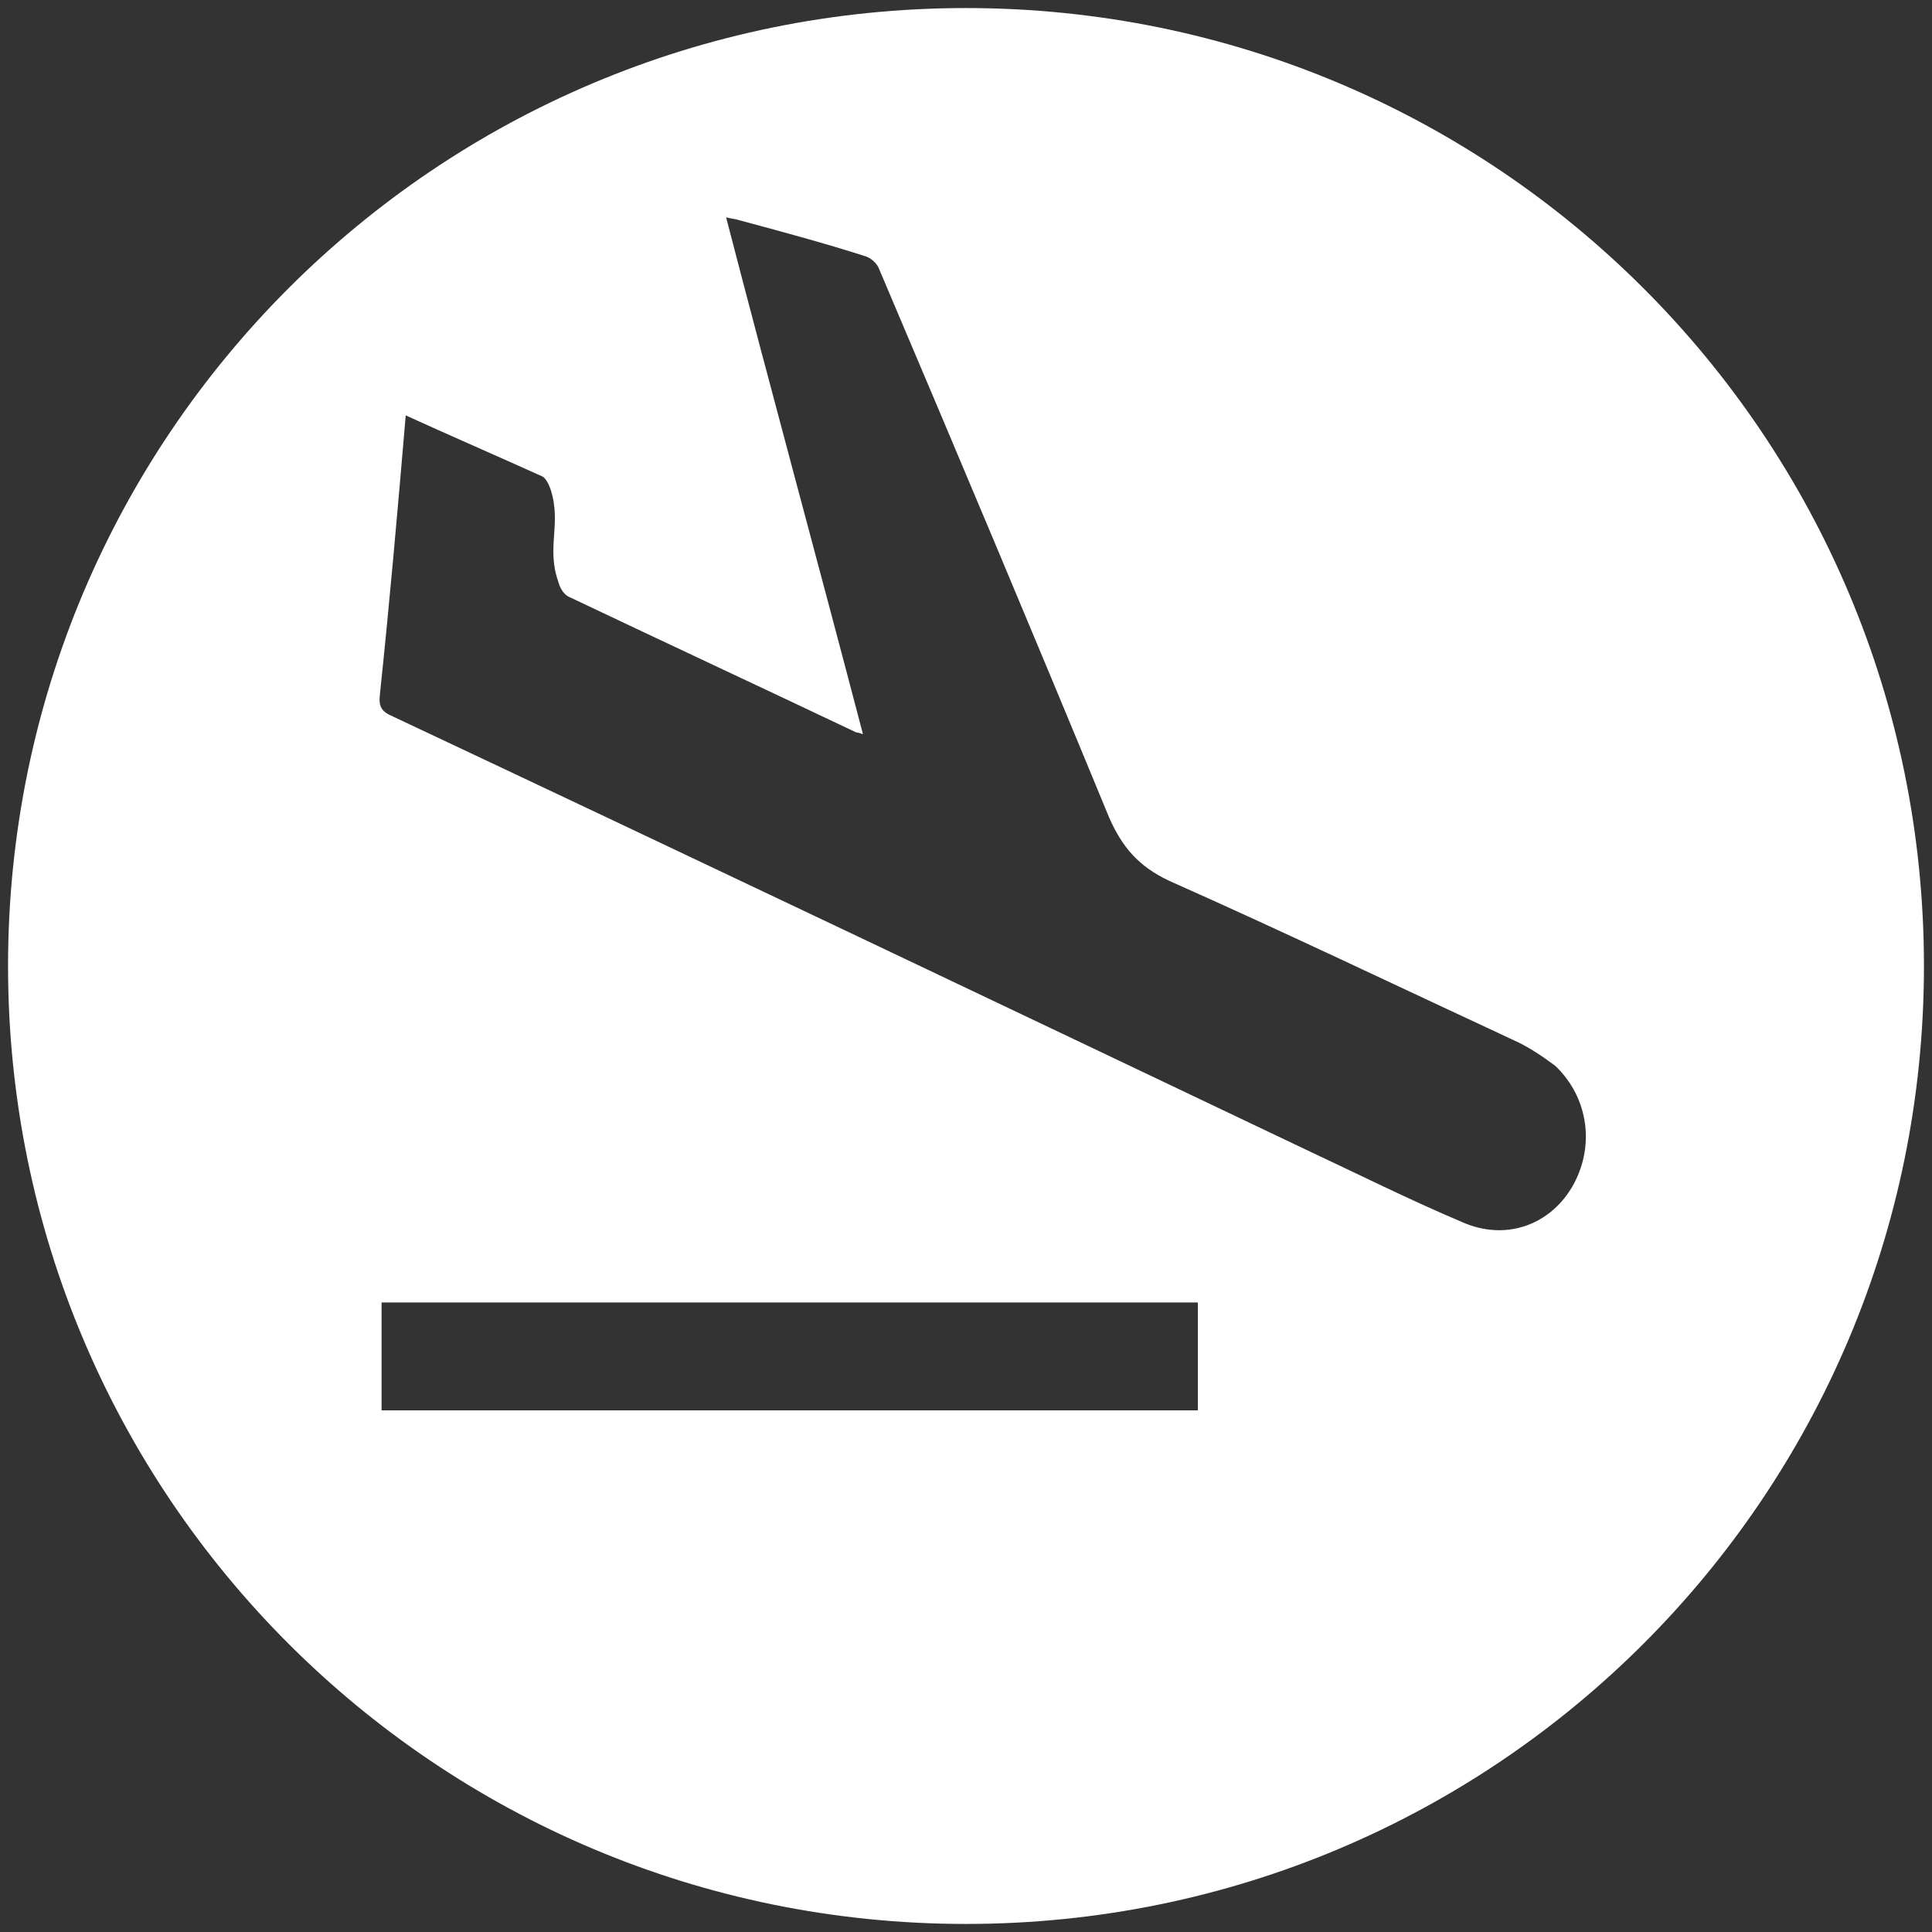 <?xml version="1.0" encoding="utf-8"?>
<!-- Generator: Adobe Illustrator 21.0.0, SVG Export Plug-In . SVG Version: 6.00 Build 0)  -->
<svg version="1.1" id="Capa_3" xmlns="http://www.w3.org/2000/svg" xmlns:xlink="http://www.w3.org/1999/xlink" x="0px" y="0px"
	 viewBox="0 0 120 120" style="enable-background:new 0 0 120 120;" xml:space="preserve">
<rect x="0" y="0" width="120" height="120" fill="#333333" stroke="none"/>
<style type="text/css">
	.st0{fill:#FFFFFF;}
</style>
<path class="st0" d="M60,0.5C27.1,0.5,0.5,27.1,0.5,60c0,32.9,26.6,59.5,59.5,59.5c32.9,0,59.5-26.6,59.5-59.5
	C119.5,27.1,92.9,0.5,60,0.5z M74.4,87.6c-16.9,0-33.7,0-50.7,0c0-2.3,0-4.5,0-6.7c16.9,0,33.8,0,50.7,0
	C74.4,83.1,74.4,85.3,74.4,87.6z M97.6,73.8c-1.4,2.3-4.1,3.3-6.8,2.1c-3.3-1.4-6.5-3-9.7-4.5c-18.9-9-37.8-18-56.7-26.9
	c-0.7-0.3-0.9-0.6-0.8-1.4c0.6-5.7,1.1-11.4,1.6-17.3c2.4,1.1,6.3,2.8,8.5,3.8c0.2,0.1,0.4,0.5,0.5,0.8c0.7,2.2-0.3,3.6,0.5,5.8
	c0.1,0.4,0.4,0.8,0.7,0.9c5.9,2.8,11.9,5.6,17.8,8.4c0.1,0,0.1,0,0.4,0.1c-2.8-10.7-5.7-21.3-8.5-32.1c0.4,0.1,0.6,0.1,0.9,0.2
	c2.6,0.7,5.2,1.4,7.7,2.2c0.4,0.1,0.8,0.5,0.9,0.8c4.8,11.3,9.6,22.7,14.3,34.1c0.8,1.8,1.8,3,3.7,3.9c7.2,3.2,14.3,6.6,21.4,9.9
	c0.9,0.4,1.8,1,2.6,1.6C98.7,68.2,99.1,71.3,97.6,73.8z"/>
</svg>
